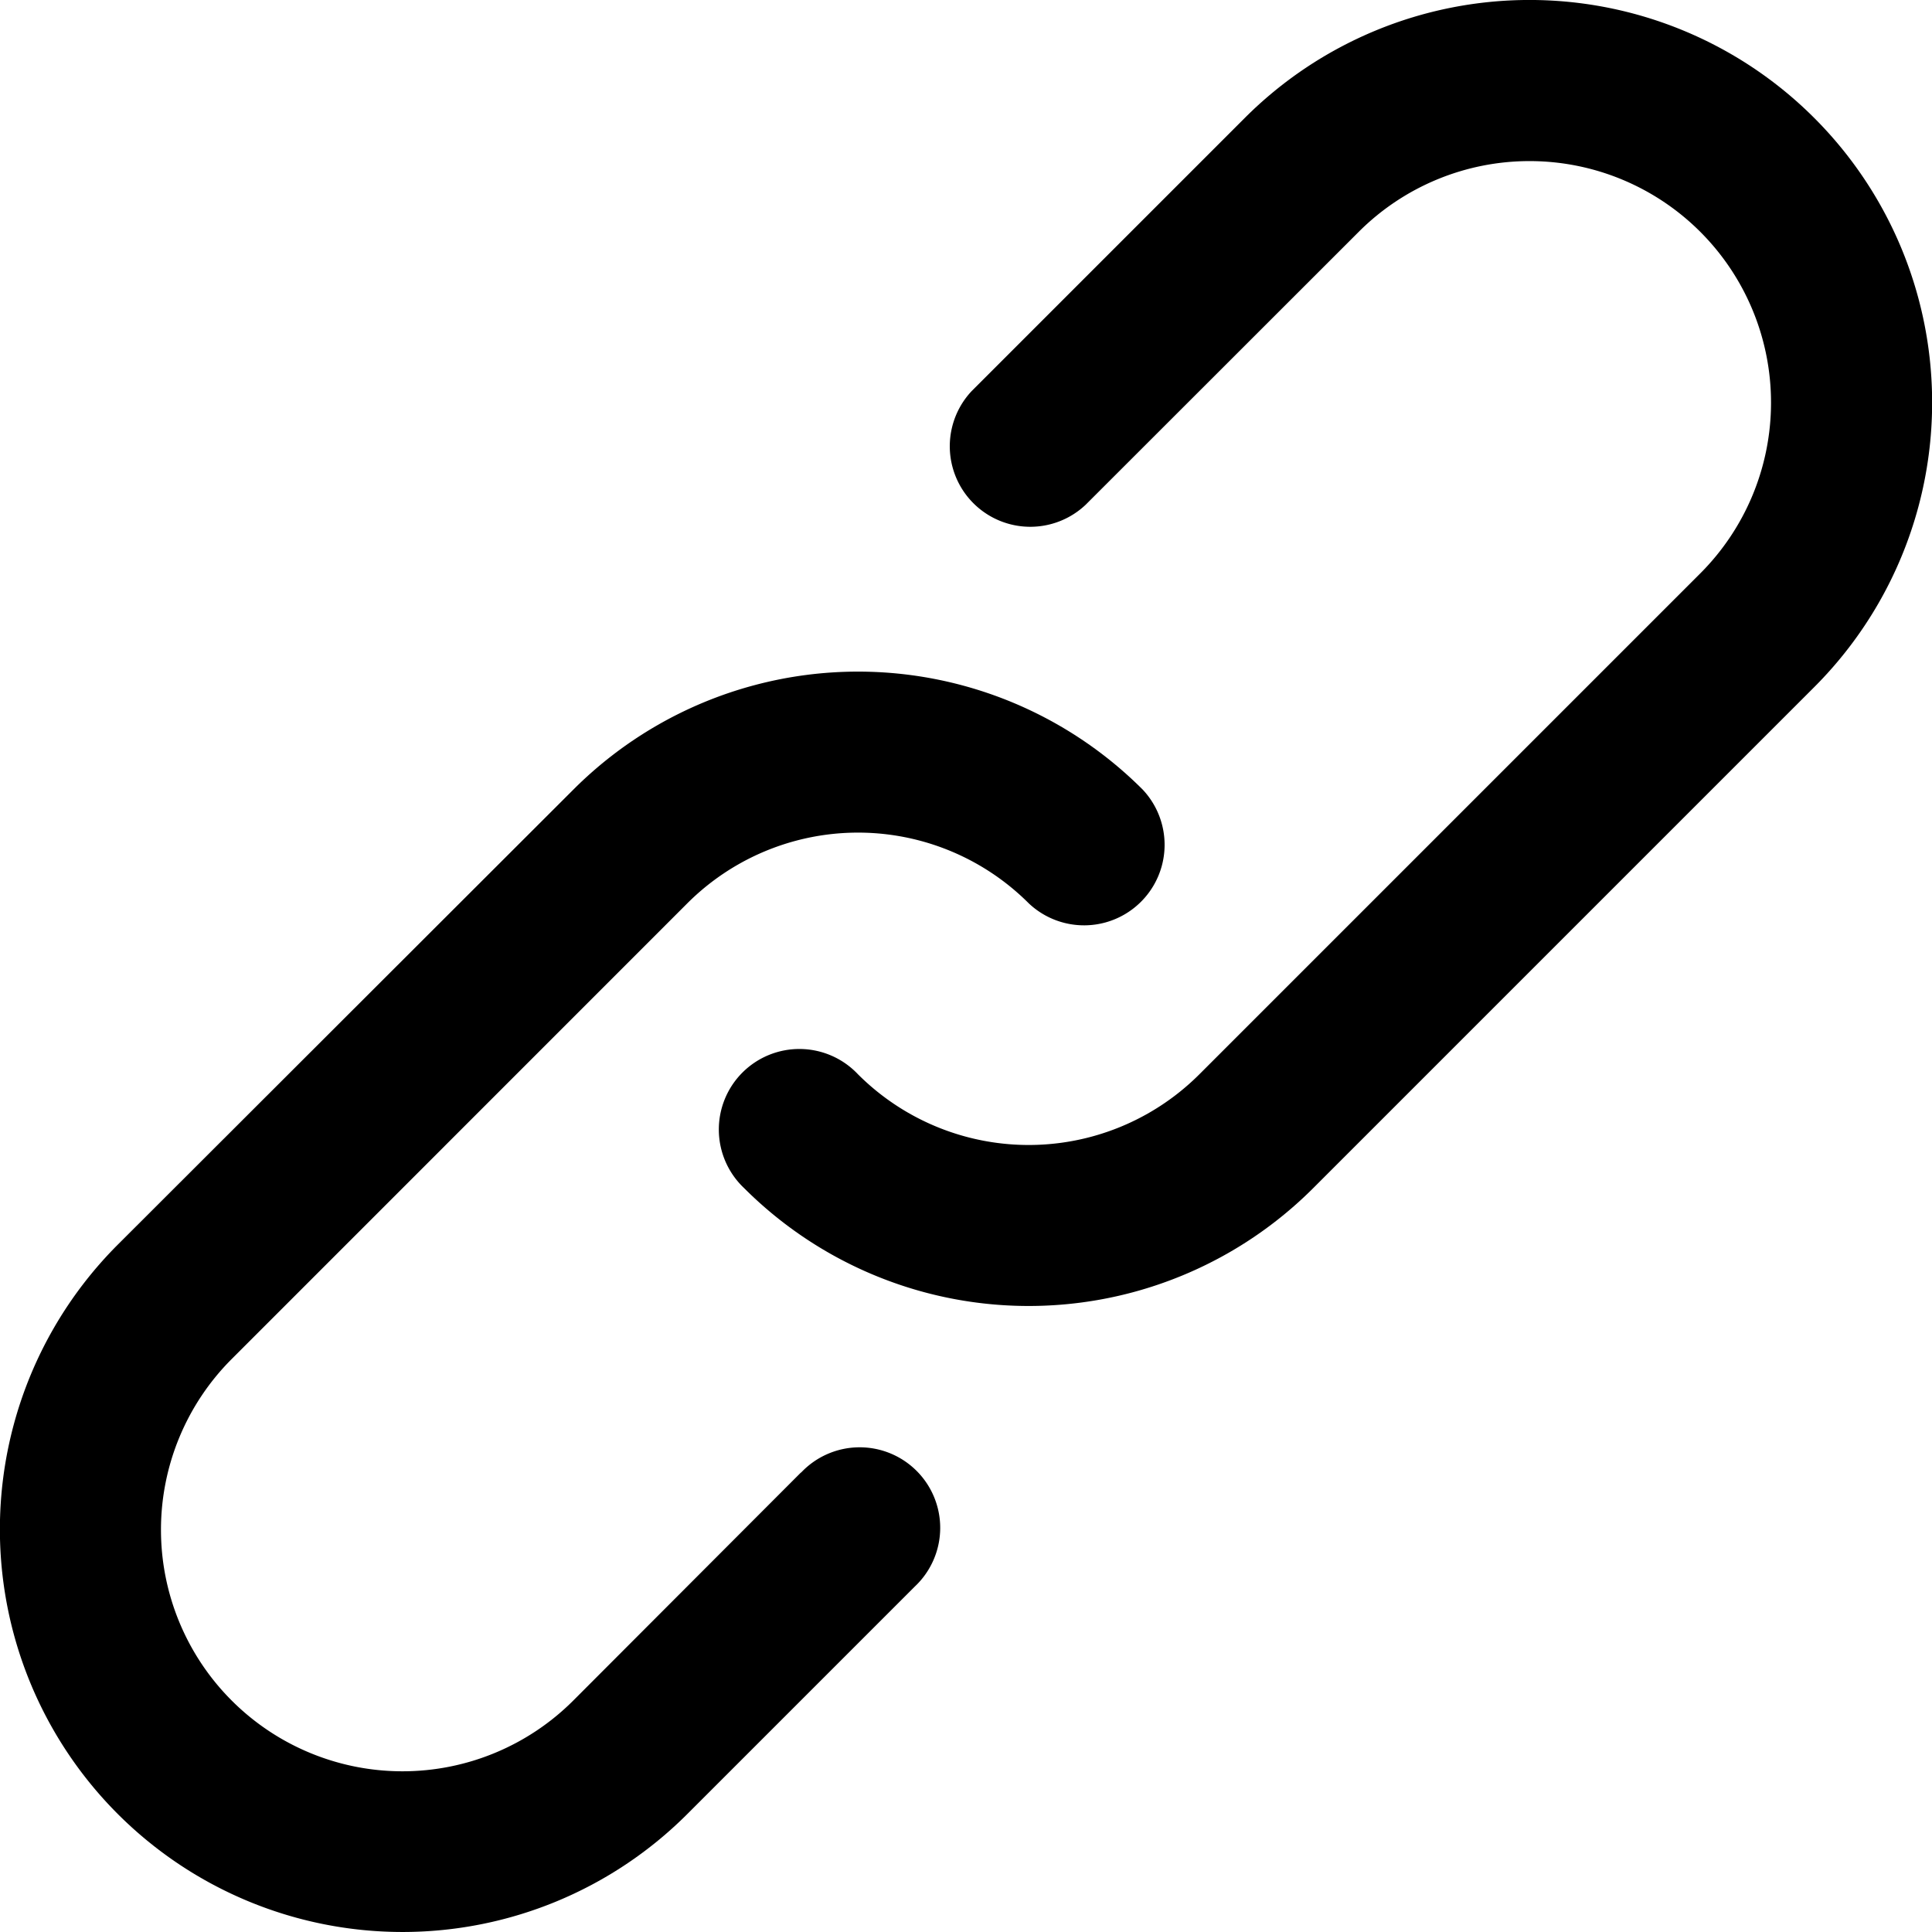 <svg xmlns="http://www.w3.org/2000/svg" width="24.999" height="25" viewBox="0 0 24.999 25">
  <g id="Grupo_4106" data-name="Grupo 4106" transform="translate(-0.007 0)">
    <g id="Grupo_4105" data-name="Grupo 4105" transform="translate(0.007 0)">
      <g id="Grupo_4104" data-name="Grupo 4104" transform="translate(0 0)">
        <path id="Trazado_1666" data-name="Trazado 1666" d="M10.37,188.35,7.425,191.3a3.125,3.125,0,0,1-4.42-4.419L8.9,180.985a3.124,3.124,0,0,1,4.419,0,1.042,1.042,0,0,0,1.473-1.473,5.207,5.207,0,0,0-7.365,0L1.532,185.4A5.208,5.208,0,0,0,8.9,192.769l2.946-2.946a1.042,1.042,0,1,0-1.473-1.473Z" transform="translate(-0.007 -169.296)"/>
        <path id="Trazado_1667" data-name="Trazado 1667" d="M205.087,1.525a5.209,5.209,0,0,0-7.366,0l-3.534,3.534a1.042,1.042,0,0,0,1.473,1.473L199.194,3a3.125,3.125,0,0,1,4.42,4.419L197.133,13.9a3.124,3.124,0,0,1-4.419,0,1.042,1.042,0,1,0-1.473,1.473,5.207,5.207,0,0,0,7.365,0l6.481-6.481A5.207,5.207,0,0,0,205.087,1.525Z" transform="translate(-181.613 0)"/>
      </g>
    </g>
  </g>
</svg>
